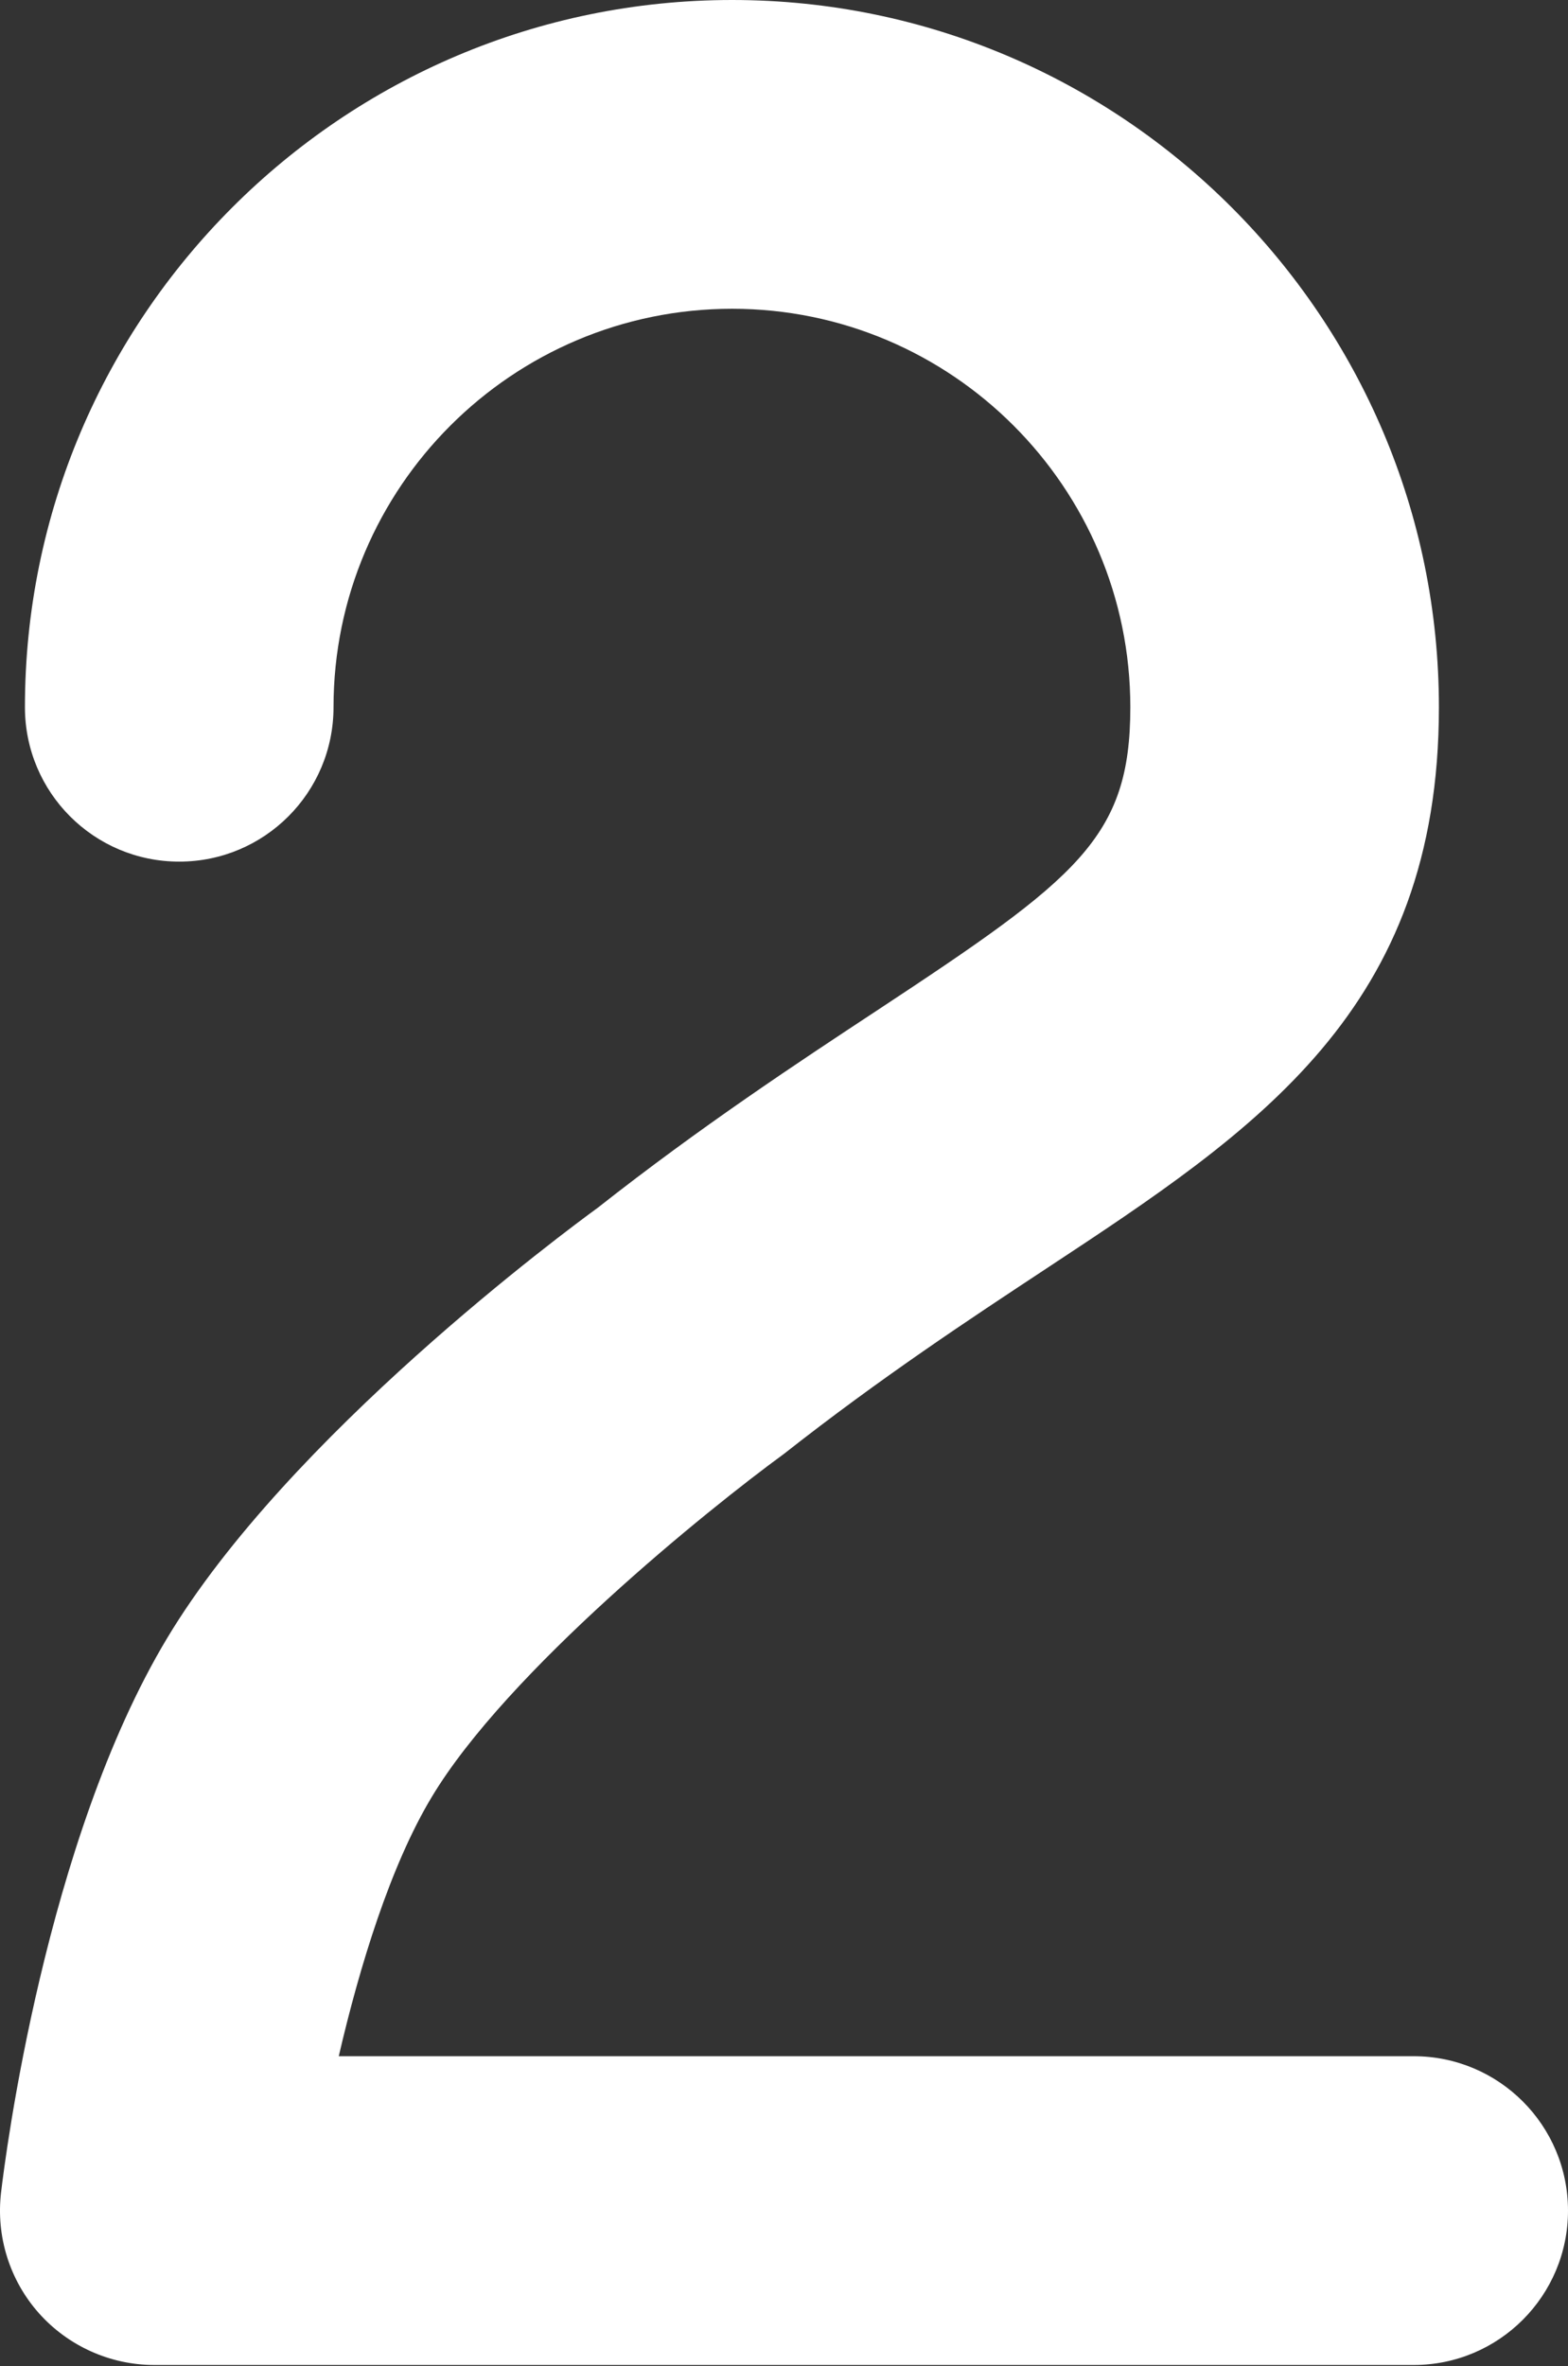 <?xml version="1.0" encoding="UTF-8"?> <svg xmlns="http://www.w3.org/2000/svg" width="61" height="92" viewBox="0 0 61 92" fill="none"><rect x="0" y="0" width="61" height="92" fill="#333333" stroke="none"/> <path d="M6.004 91.949H54.998C58.315 91.949 61 89.26 61 85.947C61 82.633 58.315 79.944 54.998 79.944H13.179C13.987 76.462 15.184 72.544 16.793 69.871C19.722 64.985 27.553 58.674 30.499 56.525C34.276 53.556 37.698 51.303 40.715 49.314C48.903 43.916 55.978 39.258 55.978 27.496C55.978 12.334 43.641 0 28.482 0C13.311 0 0.97 12.338 0.97 27.496C0.97 30.814 3.655 33.499 6.972 33.499C10.29 33.499 12.975 30.814 12.975 27.496C12.975 18.953 19.93 12.005 28.482 12.005C37.026 12.005 43.973 18.953 43.973 27.496C43.973 32.583 41.928 34.139 34.112 39.29C31.055 41.303 27.253 43.808 23.259 46.953C22.039 47.841 11.21 55.845 6.5 63.693C1.762 71.576 0.201 83.87 0.041 85.246C-0.159 86.951 0.377 88.66 1.518 89.94C2.654 91.213 4.291 91.949 6.004 91.949Z" fill="white"></path> </svg> 